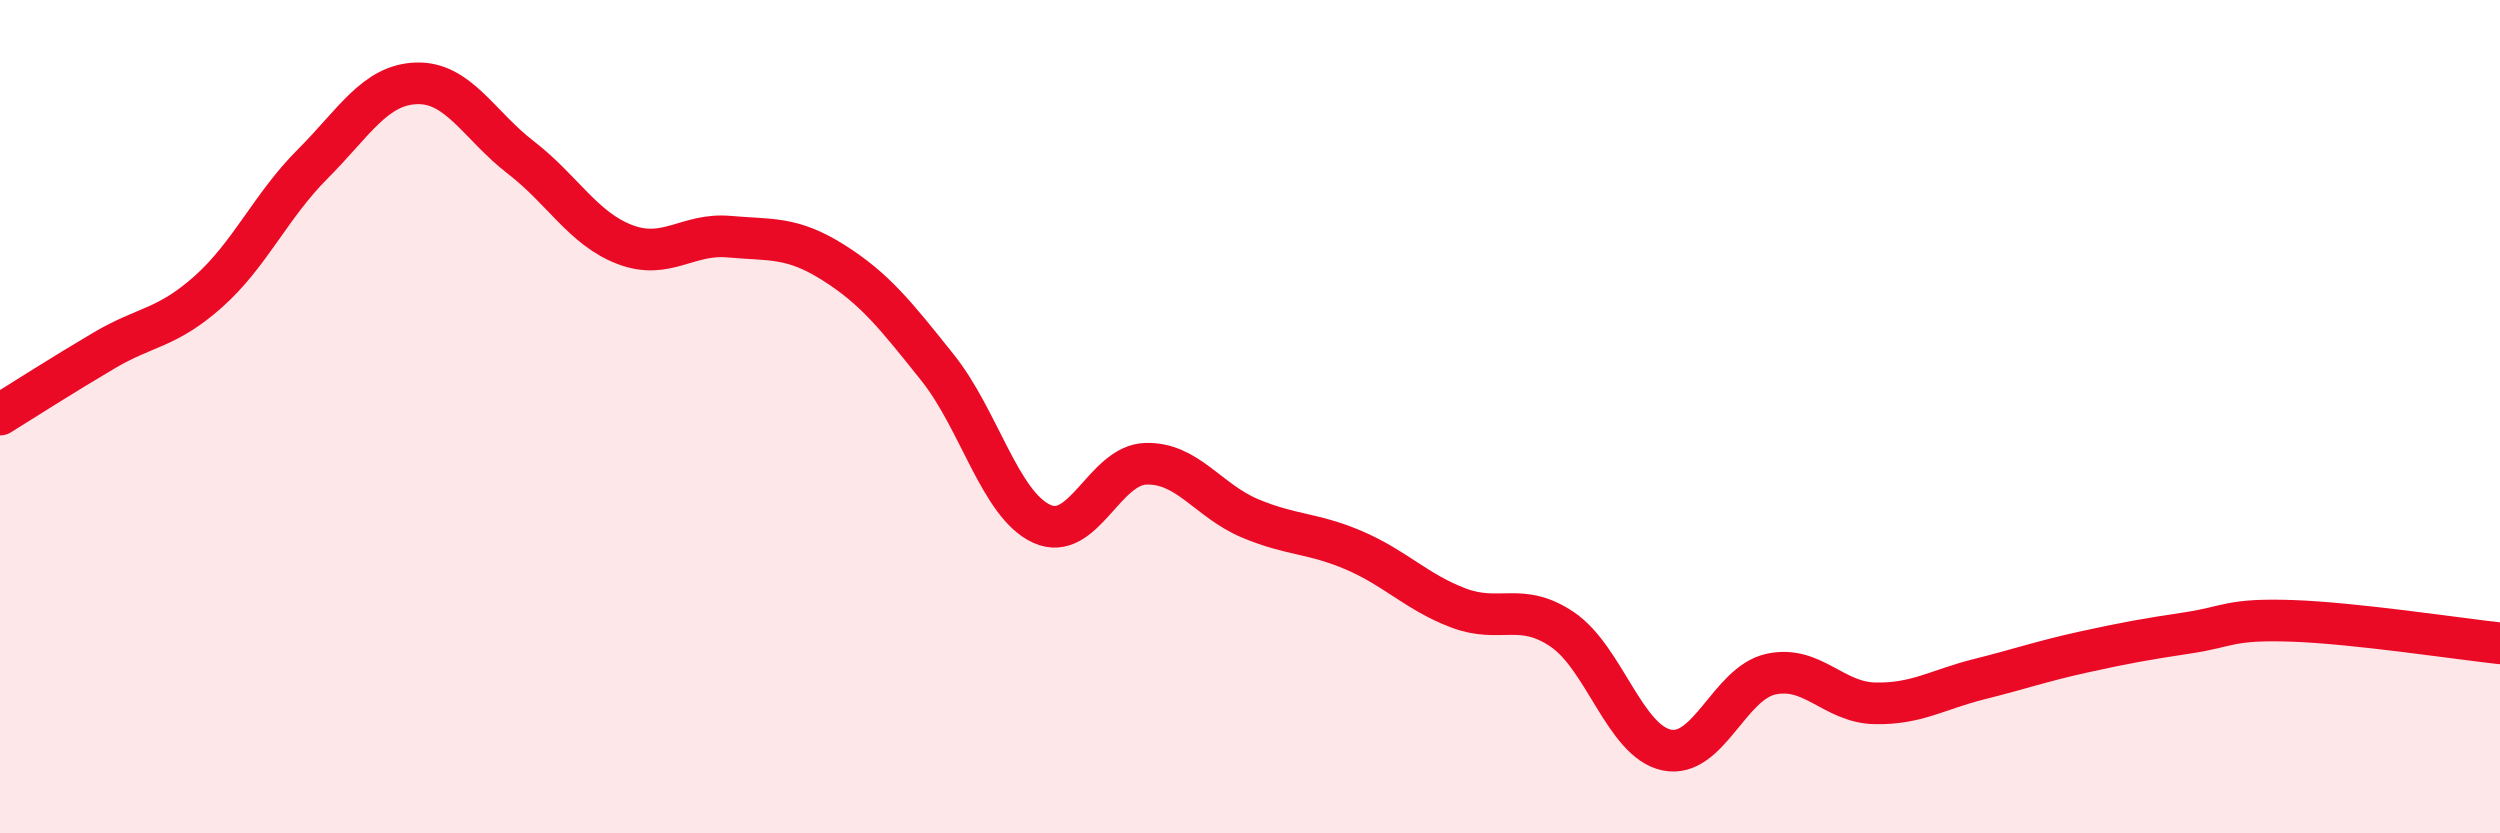 
    <svg width="60" height="20" viewBox="0 0 60 20" xmlns="http://www.w3.org/2000/svg">
      <path
        d="M 0,9.95 C 0.5,9.64 1.5,9 2.5,8.41 C 3.5,7.82 4,7.89 5,7 C 6,6.11 6.5,4.94 7.5,3.94 C 8.5,2.94 9,2.03 10,2 C 11,1.97 11.5,3.01 12.5,3.78 C 13.5,4.55 14,5.49 15,5.87 C 16,6.25 16.5,5.59 17.5,5.68 C 18.5,5.77 19,5.67 20,6.3 C 21,6.93 21.5,7.57 22.5,8.82 C 23.5,10.07 24,12.11 25,12.57 C 26,13.03 26.5,11.16 27.5,11.13 C 28.5,11.1 29,12.02 30,12.44 C 31,12.86 31.5,12.78 32.5,13.21 C 33.5,13.64 34,14.21 35,14.59 C 36,14.97 36.5,14.43 37.5,15.11 C 38.5,15.79 39,17.79 40,18 C 41,18.21 41.5,16.4 42.5,16.18 C 43.5,15.96 44,16.86 45,16.88 C 46,16.9 46.5,16.55 47.5,16.3 C 48.5,16.05 49,15.87 50,15.65 C 51,15.43 51.5,15.34 52.5,15.19 C 53.5,15.04 53.5,14.85 55,14.9 C 56.5,14.95 59,15.33 60,15.44L60 20L0 20Z"
        fill="#EB0A25"
        opacity="0.1"
        stroke-linecap="round"
        stroke-linejoin="round"
      />
      <path
        d="M 0,9.95 C 0.5,9.64 1.5,9 2.5,8.41 C 3.5,7.82 4,7.89 5,7 C 6,6.11 6.5,4.94 7.5,3.94 C 8.5,2.94 9,2.03 10,2 C 11,1.97 11.5,3.01 12.5,3.78 C 13.5,4.55 14,5.49 15,5.87 C 16,6.25 16.5,5.59 17.5,5.68 C 18.5,5.77 19,5.67 20,6.3 C 21,6.93 21.5,7.57 22.5,8.82 C 23.5,10.07 24,12.11 25,12.57 C 26,13.03 26.5,11.16 27.5,11.13 C 28.5,11.1 29,12.02 30,12.44 C 31,12.86 31.5,12.78 32.5,13.21 C 33.5,13.64 34,14.21 35,14.59 C 36,14.97 36.5,14.43 37.5,15.11 C 38.5,15.79 39,17.79 40,18 C 41,18.21 41.5,16.4 42.5,16.18 C 43.5,15.96 44,16.86 45,16.88 C 46,16.9 46.5,16.55 47.5,16.3 C 48.5,16.05 49,15.87 50,15.65 C 51,15.43 51.5,15.34 52.5,15.19 C 53.5,15.04 53.5,14.85 55,14.9 C 56.5,14.95 59,15.33 60,15.44"
        stroke="#EB0A25"
        stroke-width="1"
        fill="none"
        stroke-linecap="round"
        stroke-linejoin="round"
      />
    </svg>
  
